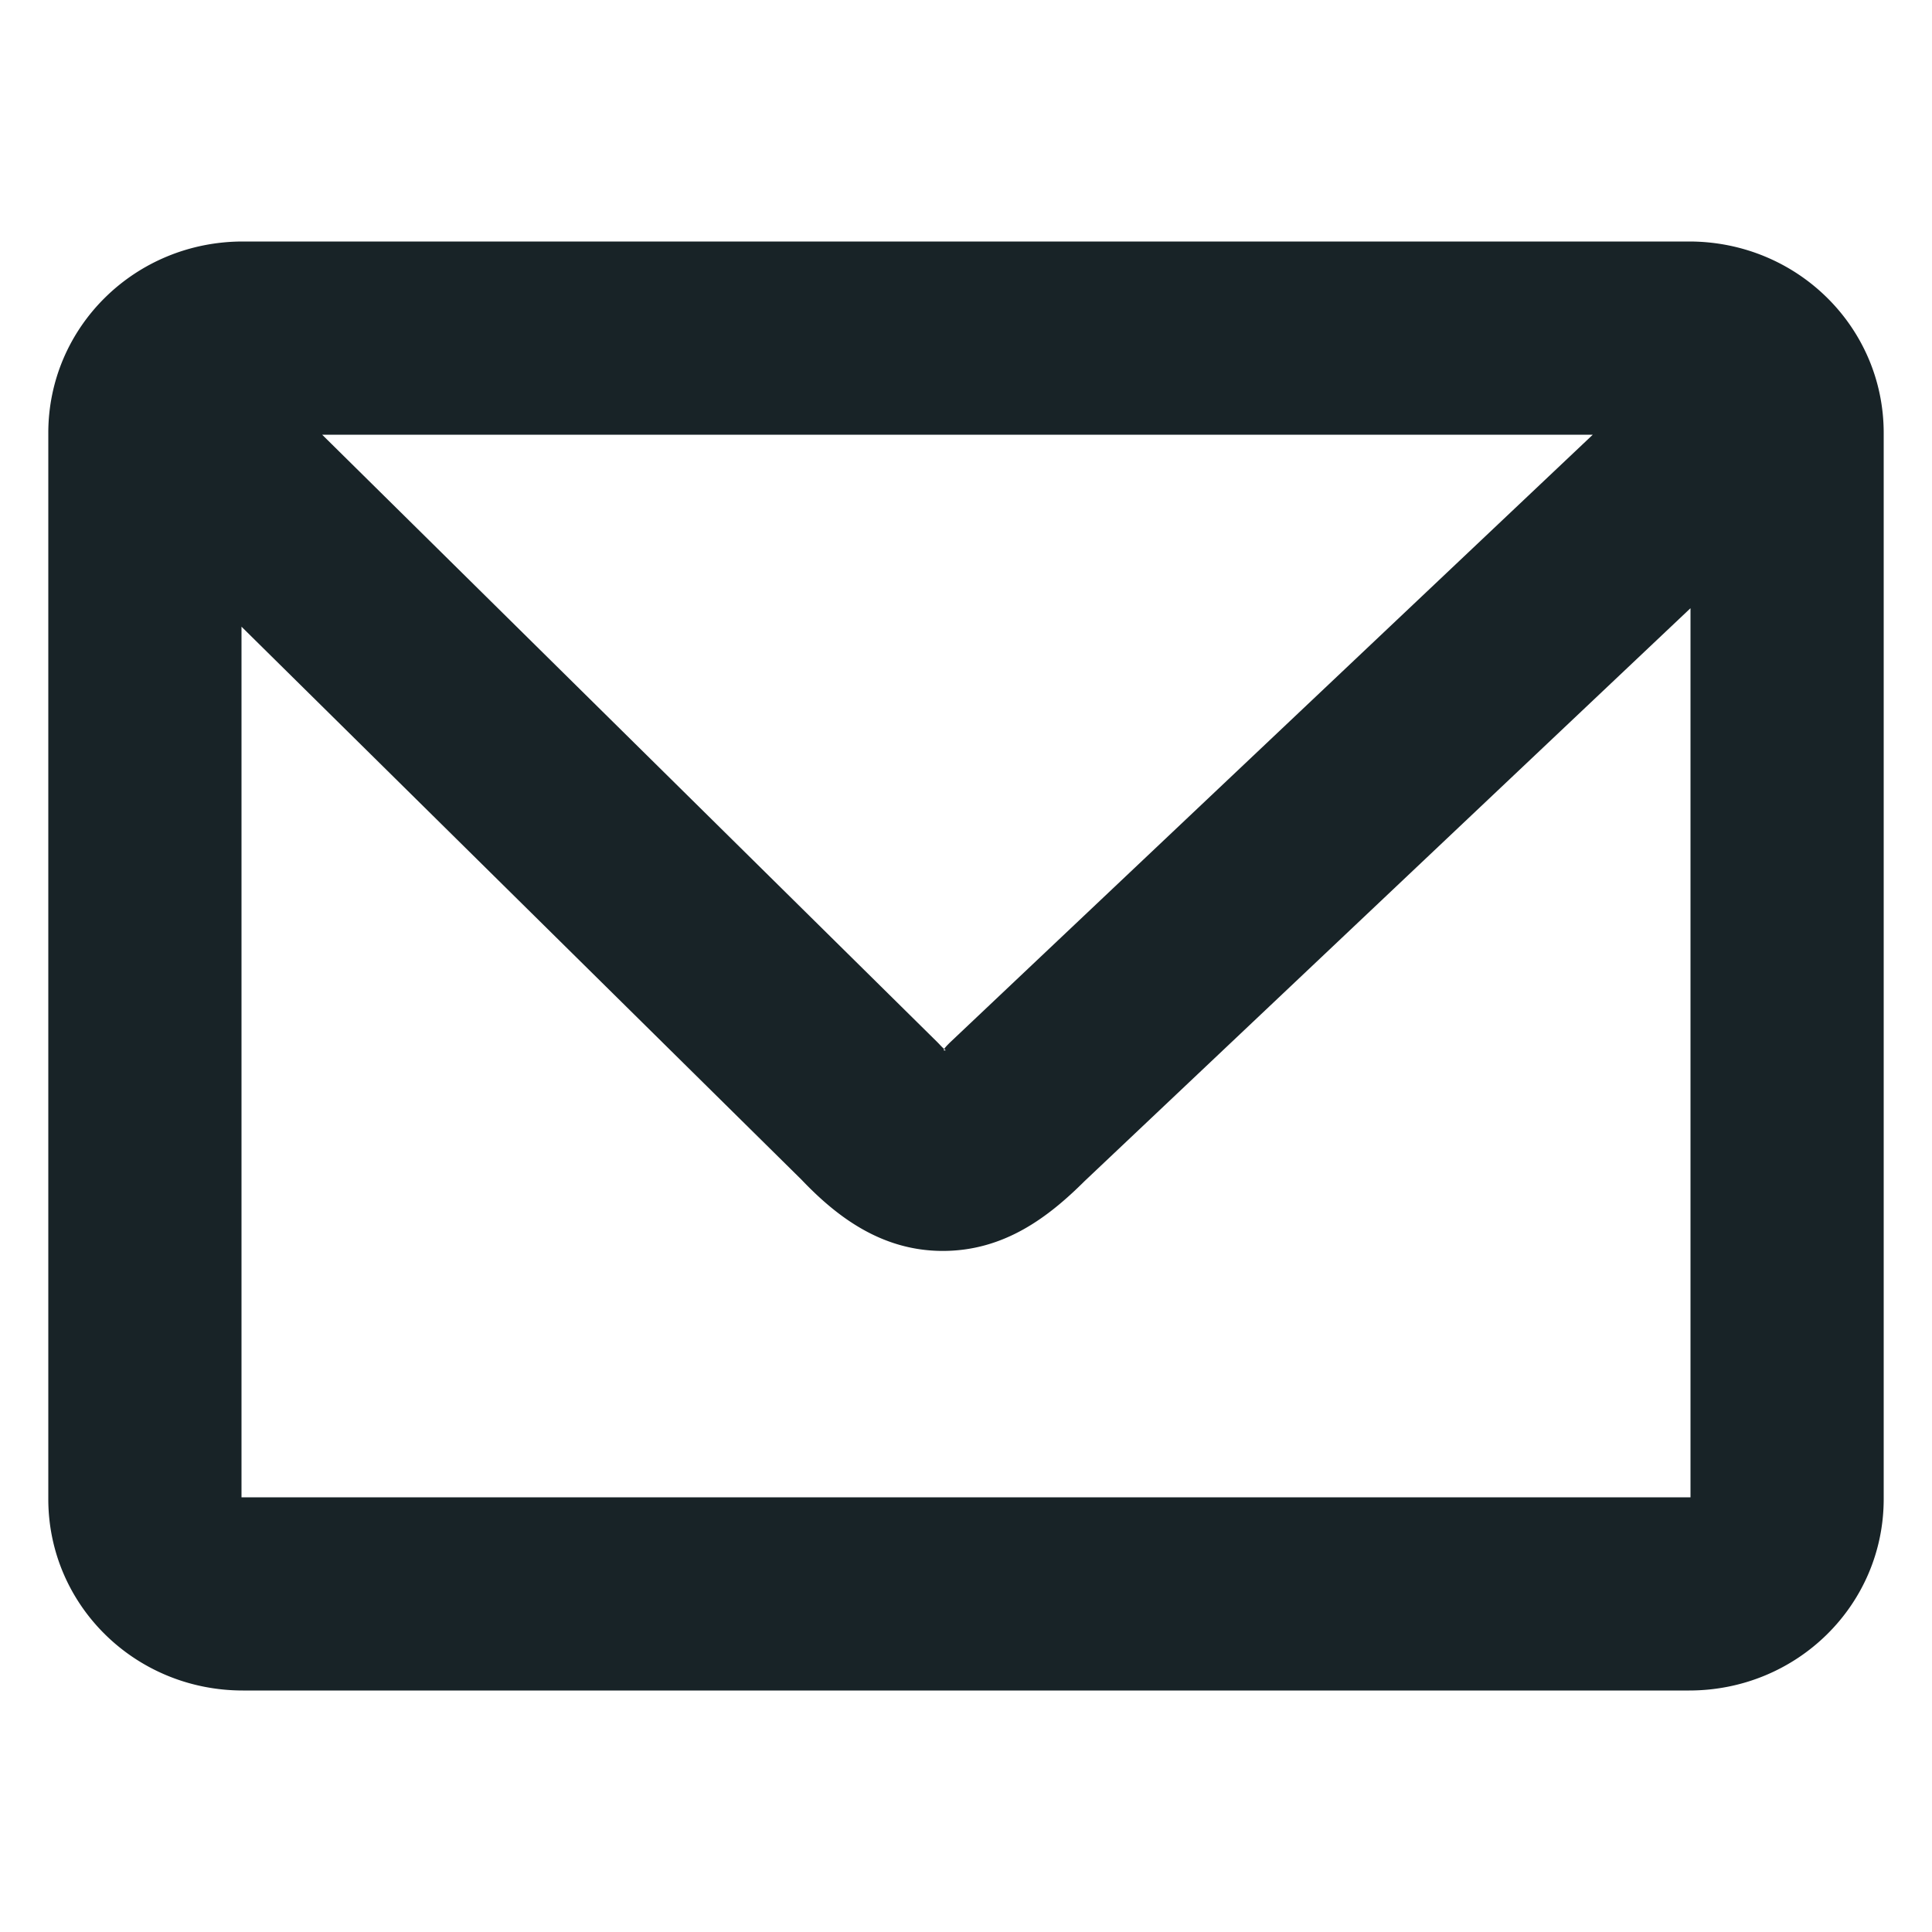 <?xml version="1.0" encoding="UTF-8" standalone="no"?>
<!-- Created with Inkscape (http://www.inkscape.org/) -->

<svg
   width="40"
   height="40"
   id="svg1307"
   sodipodi:version="0.32"
   inkscape:version="1.3.2 (091e20e, 2023-11-25)"
   sodipodi:docname="mail.svg"
   version="1.1"
   xmlns:inkscape="http://www.inkscape.org/namespaces/inkscape"
   xmlns:sodipodi="http://sodipodi.sourceforge.net/DTD/sodipodi-0.dtd"
   xmlns="http://www.w3.org/2000/svg"
   xmlns:svg="http://www.w3.org/2000/svg"
   xmlns:rdf="http://www.w3.org/1999/02/22-rdf-syntax-ns#"
   xmlns:cc="http://creativecommons.org/ns#"
   xmlns:dc="http://purl.org/dc/elements/1.1/">
  <defs
     id="defs1309" />
  <sodipodi:namedview
     id="base"
     pagecolor="#ffffff"
     bordercolor="#666666"
     borderopacity="1.0"
     inkscape:pageopacity="0.0"
     inkscape:pageshadow="2"
     inkscape:zoom="3.5837591"
     inkscape:cx="-12.138093"
     inkscape:cy="35.856205"
     inkscape:current-layer="layer1"
     showgrid="true"
     inkscape:grid-bbox="true"
     inkscape:document-units="px"
     inkscape:window-width="1272"
     inkscape:window-height="944"
     inkscape:window-x="0"
     inkscape:window-y="25"
     inkscape:showpageshadow="2"
     inkscape:pagecheckerboard="0"
     inkscape:deskcolor="#d1d1d1"
     inkscape:window-maximized="0" />
  <g
     id="layer1"
     inkscape:label="Layer 1"
     inkscape:groupmode="layer">
    <path
       id="rect2248"
       style="fill-rule:evenodd;stroke-width:1px;fill:#182327;fill-opacity:1"
       d="M 5.029,5 C 2.797,5 1,6.768 1,8.965 V 31.035 C 1,33.232 2.797,35 5.029,35 H 34.971 C 37.203,35 39,33.232 39,31.035 V 8.965 C 39,6.768 37.203,5 34.971,5 Z M 6.67,9 h 26.307 L 19.672,21.58 a 2,2 0 0 0 -0.035,0.035 c -0.05,0.05 -0.076,0.082 -0.088,0.102 0.008,0.007 0.02,0.019 0.033,0.031 0.022,-0.018 -0.07,0.029 -0.033,-0.031 -0.022,-0.018 -0.032,-0.024 -0.09,-0.086 a 2,2 0 0 0 -0.053,-0.055 z M 35,12.592 V 31 H 5 V 12.975 l 11.594,11.449 c 0.711,0.746 1.635,1.467 2.904,1.475 1.301,0.008 2.226,-0.718 2.959,-1.447 z" />
  </g>
</svg>
